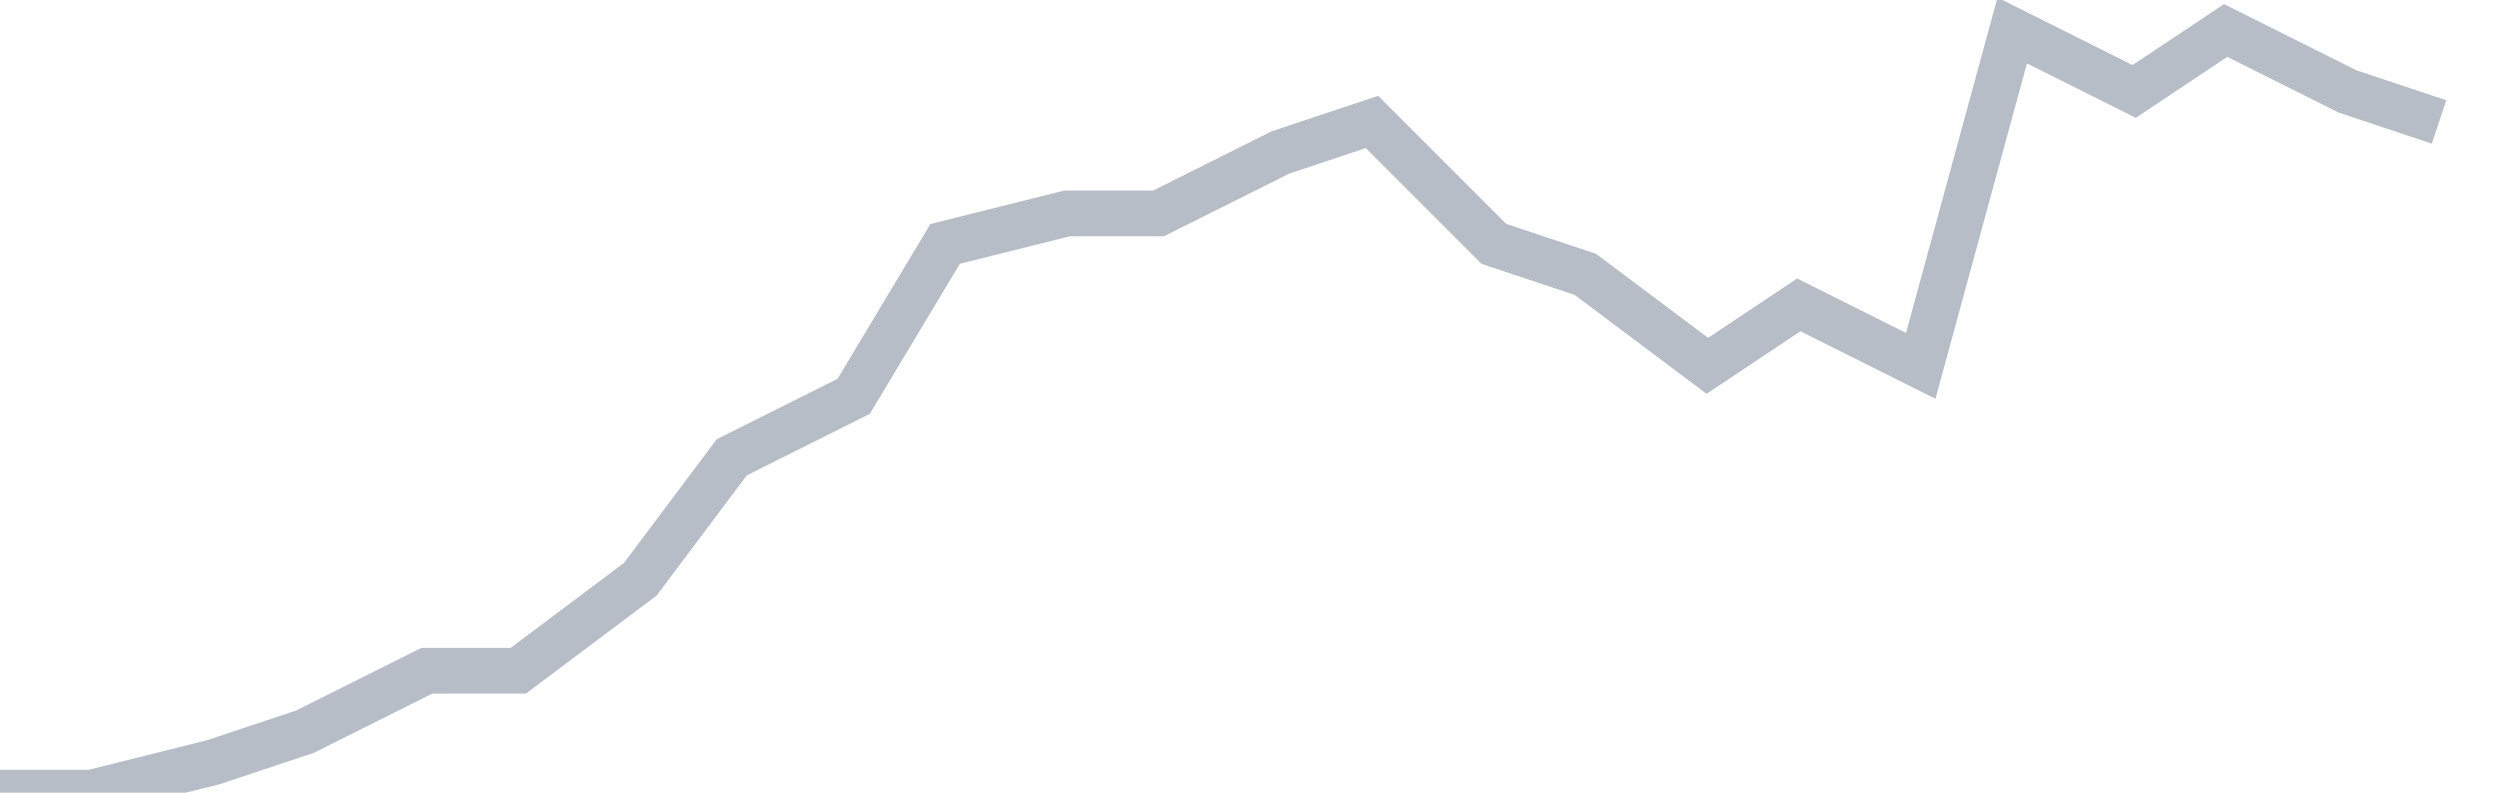 <svg width="82" height="26" fill="none" xmlns="http://www.w3.org/2000/svg"><path d="M0 26h3l4-1 3-1 4-2h3l4-3 3-4 4-2 3-5 4-1h3l4-2 3-1 4 4 3 1 4 3 3-2 4 2 3-11 4 2 3-2 4 2 3 1" stroke="#B7BDC6" stroke-width="1.5"/></svg>